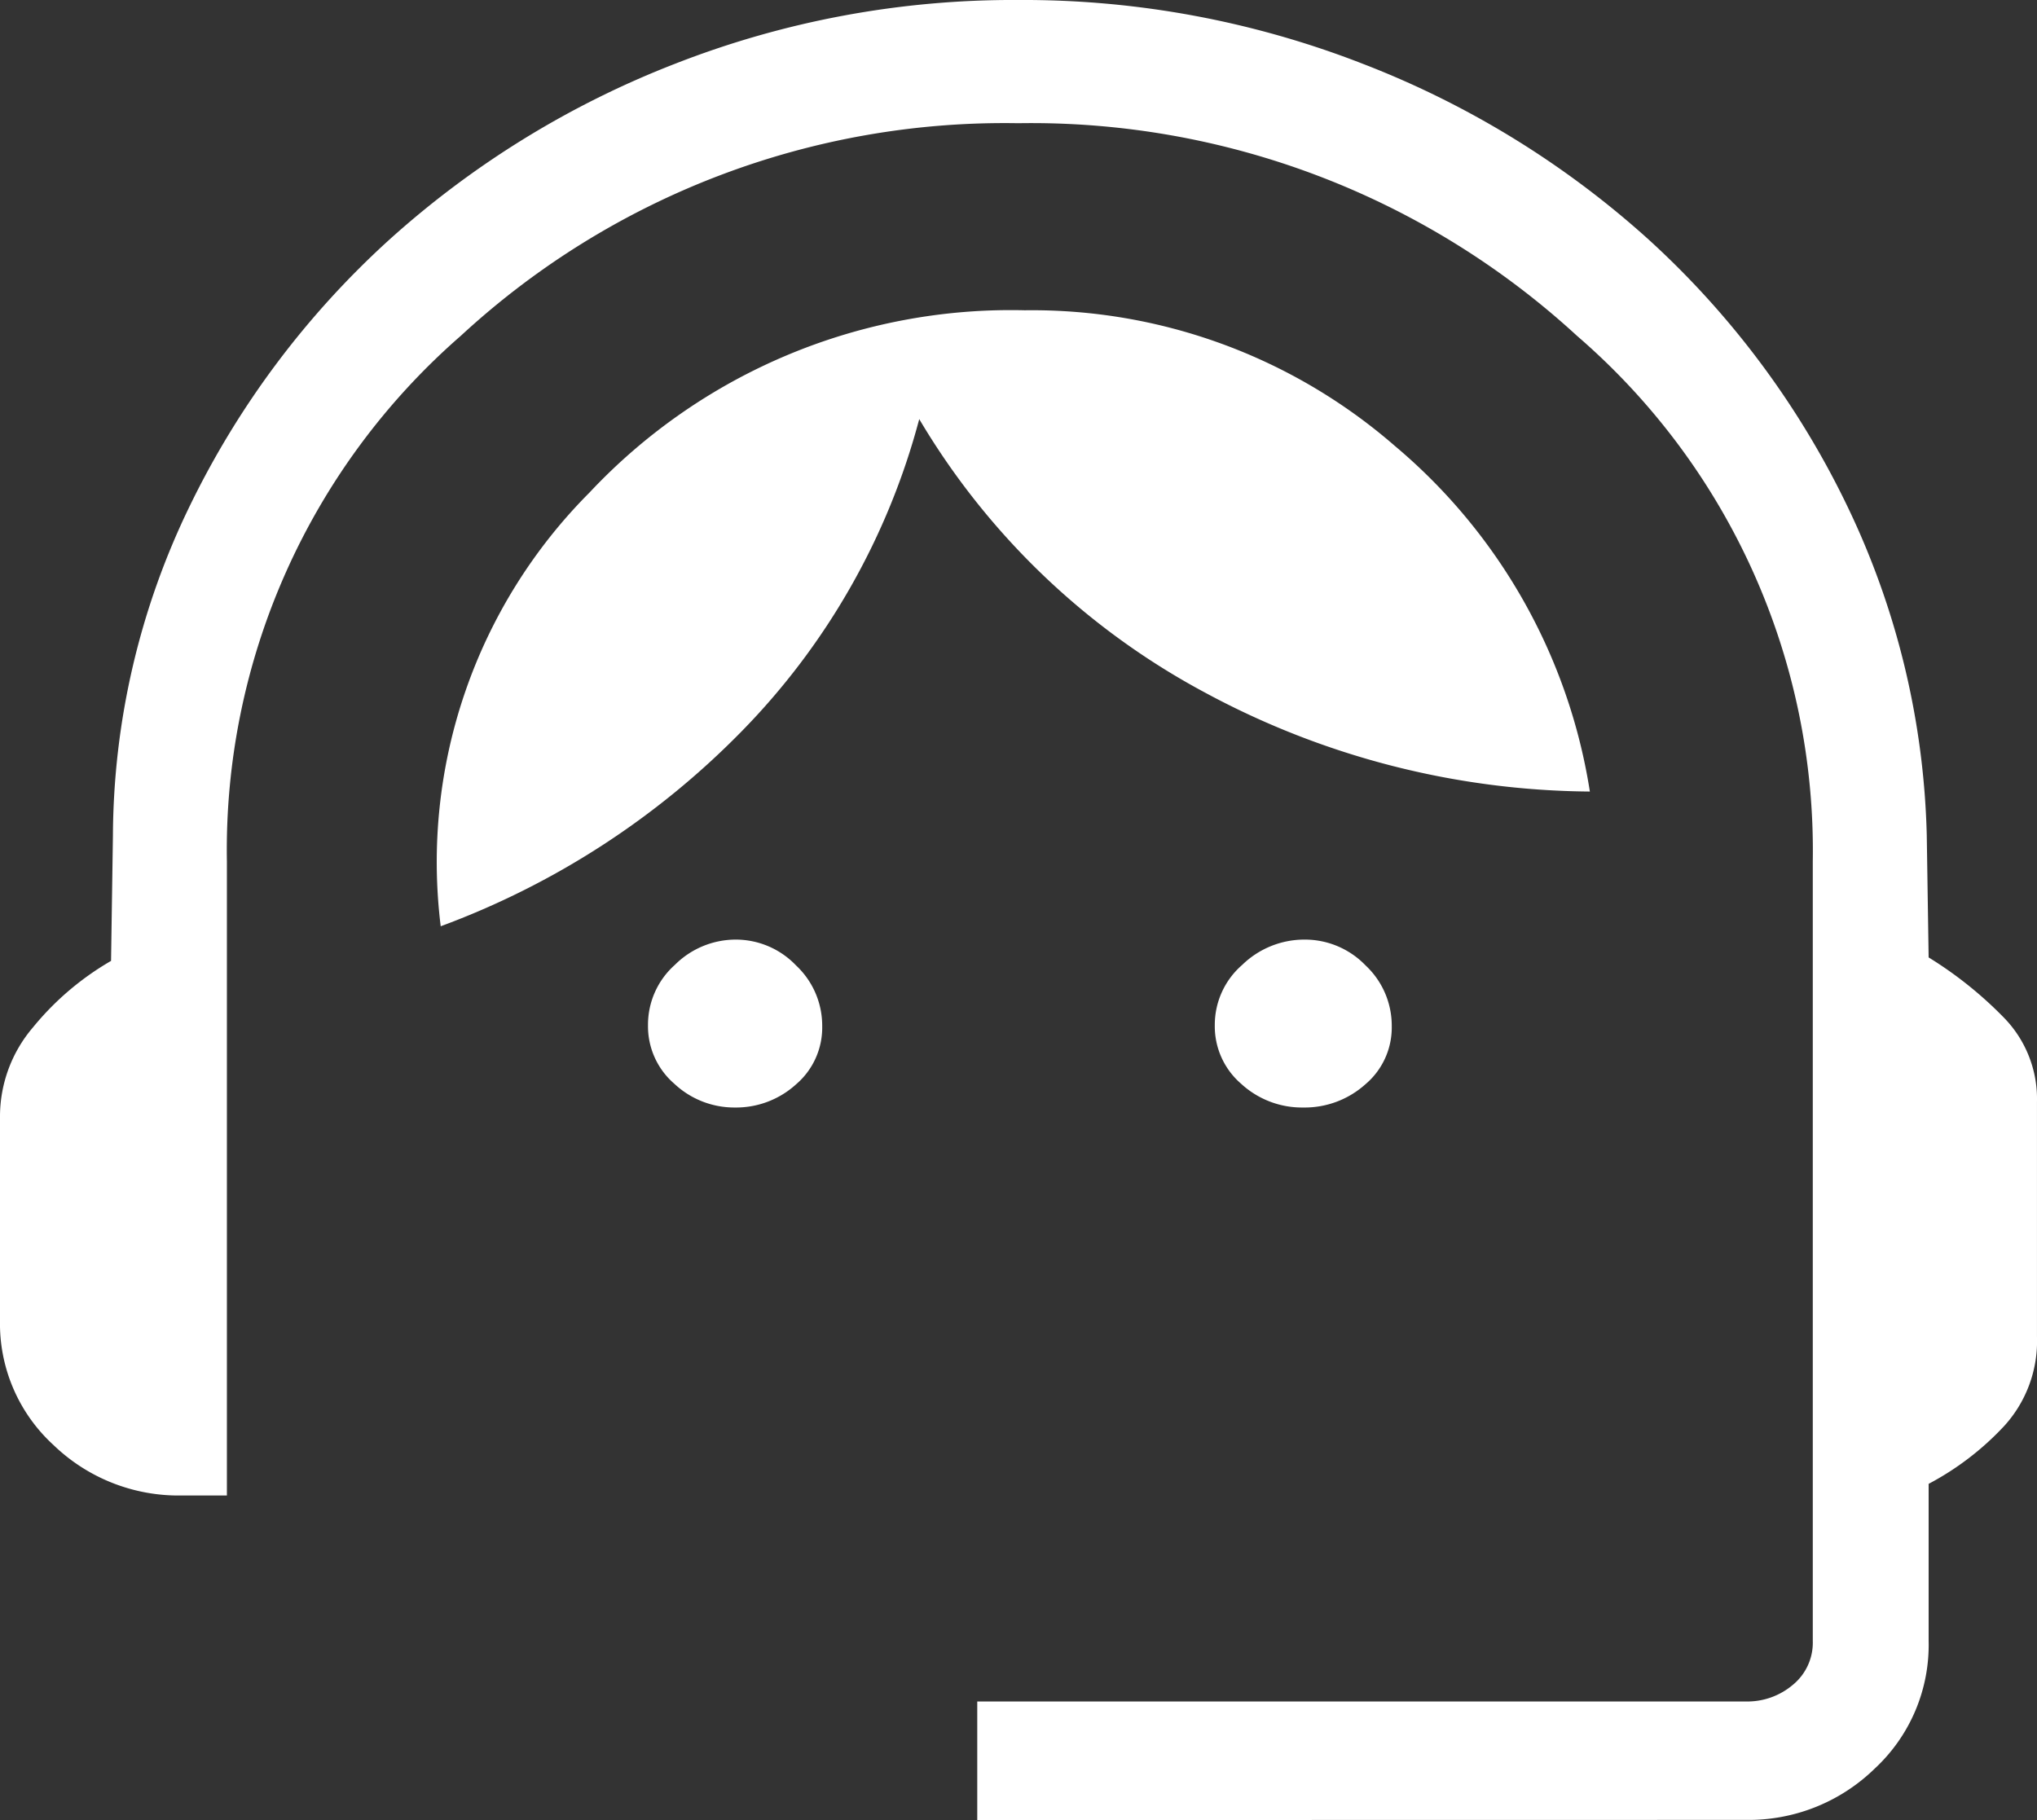 <svg xmlns="http://www.w3.org/2000/svg" width="85" height="75.958" viewBox="0 0 85 75.958"><rect x="0" y="0" width="85" height="75.958" fill="#333333" stroke="none"/><path id="support_agent_48dp_666_FILL1_wght200_GRAD200_opsz48" d="M144.779-740.043v-4.947h32.084a2.938,2.938,0,0,0,1.955-.7,2.273,2.273,0,0,0,.826-1.827v-32.545a28.361,28.361,0,0,0-9.834-21.918,33.64,33.64,0,0,0-23.322-8.878,33.418,33.418,0,0,0-23.254,8.868,28.457,28.457,0,0,0-9.766,21.945v26.458h-1.9a7.514,7.514,0,0,1-5.336-2.106A6.867,6.867,0,0,1,104-760.892v-8.521a5.728,5.728,0,0,1,1.373-3.707,11.871,11.871,0,0,1,3.261-2.778l.078-5.216a31.735,31.735,0,0,1,3.224-13.806,36.553,36.553,0,0,1,8.3-11.068,38.7,38.7,0,0,1,11.918-7.345A38.734,38.734,0,0,1,146.5-816a38.987,38.987,0,0,1,14.388,2.671,38.386,38.386,0,0,1,11.929,7.347,36.361,36.361,0,0,1,8.24,11.049,33.513,33.513,0,0,1,3.343,13.79l.078,5.1a16.371,16.371,0,0,1,3.16,2.533,4.852,4.852,0,0,1,1.361,3.5v9.791a5.259,5.259,0,0,1-1.361,3.724,11.892,11.892,0,0,1-3.16,2.422v6.556a7.037,7.037,0,0,1-2.257,5.335,7.535,7.535,0,0,1-5.359,2.134Zm-10.116-29.736a3.659,3.659,0,0,1-2.523-.99,3.167,3.167,0,0,1-1.1-2.448,3.341,3.341,0,0,1,1.119-2.513,3.6,3.6,0,0,1,2.543-1.057,3.477,3.477,0,0,1,2.515,1.078,3.445,3.445,0,0,1,1.092,2.534,3.115,3.115,0,0,1-1.089,2.427A3.723,3.723,0,0,1,134.662-769.779Zm23.719,0a3.746,3.746,0,0,1-2.591-.99,3.166,3.166,0,0,1-1.1-2.448,3.31,3.31,0,0,1,1.143-2.513,3.72,3.72,0,0,1,2.6-1.057,3.514,3.514,0,0,1,2.549,1.078,3.445,3.445,0,0,1,1.092,2.534,3.1,3.1,0,0,1-1.1,2.427A3.793,3.793,0,0,1,158.381-769.779Zm-35.992-7.564a21.837,21.837,0,0,1,6.208-18.1,24.1,24.1,0,0,1,18.163-7.608,23.074,23.074,0,0,1,15.447,5.664,23.6,23.6,0,0,1,8.134,14.421,34.324,34.324,0,0,1-16.084-4.143,30.661,30.661,0,0,1-11.9-11.4,29.331,29.331,0,0,1-7.418,13.038A34.106,34.106,0,0,1,122.389-777.343Z" transform="translate(-104 816)" fill="#fff"/></svg>